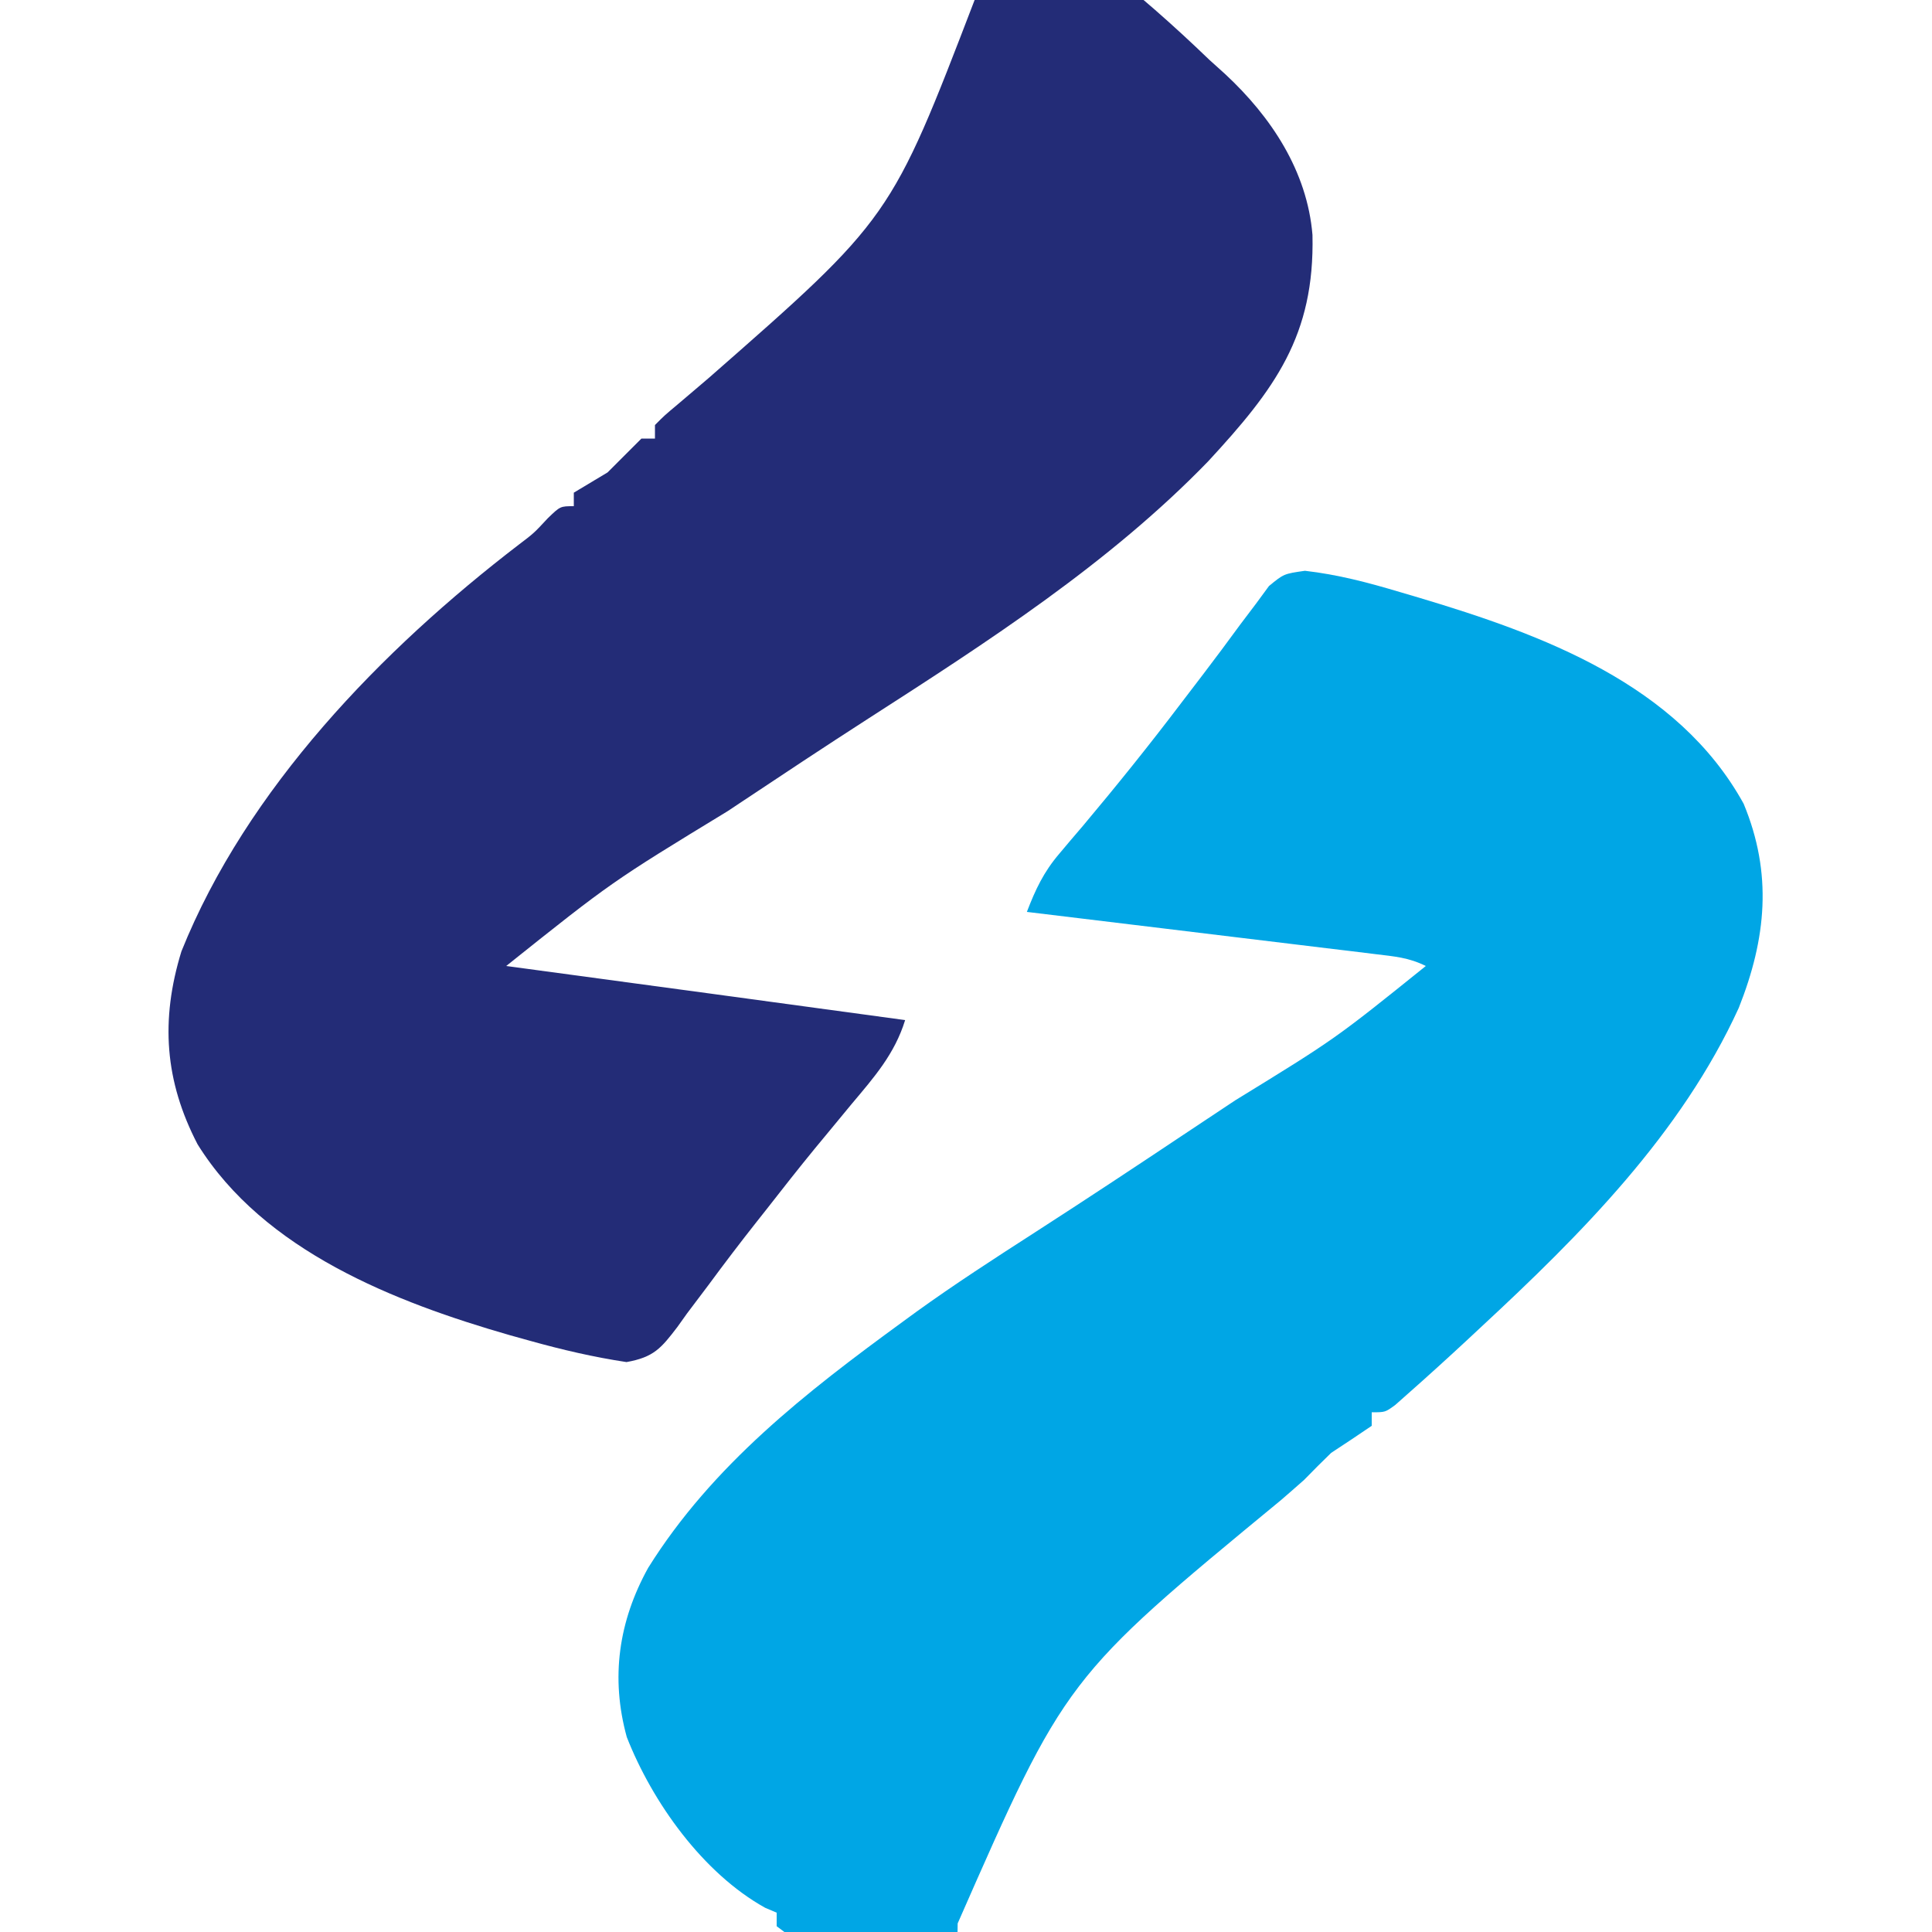 <?xml version="1.0" encoding="UTF-8"?>
<svg xmlns="http://www.w3.org/2000/svg" xmlns:xlink="http://www.w3.org/1999/xlink" width="700px" height="700px" viewBox="150 150 400 400" version="1.1">
<g id="surface1">
<path style=" stroke:none;fill-rule:nonzero;fill:rgb(13.725%,17.255%,46.667%);fill-opacity:1;" d="M 351.398 126 C 369.914 135.305 385.562 148.125 400.398 162.398 C 402.004 163.844 402.004 163.844 403.637 165.32 C 413.18 174.176 420.641 185.438 421.734 198.637 C 422.211 219.496 413.945 230.574 400.121 245.531 C 379.637 266.676 354.383 282.945 329.75 298.789 C 320.812 304.547 311.949 310.418 303.102 316.312 C 301.902 317.113 301.902 317.113 300.676 317.926 C 276.613 332.59 276.613 332.59 254.801 350 C 256.207 350.191 257.617 350.379 259.066 350.574 C 285.18 354.102 311.293 357.629 337.398 361.199 C 335.223 368.25 330.949 373.066 326.289 378.613 C 324.629 380.621 322.969 382.629 321.312 384.641 C 320.48 385.641 319.652 386.645 318.797 387.68 C 315.336 391.898 311.969 396.188 308.613 400.488 C 307.996 401.266 307.383 402.047 306.746 402.848 C 303.305 407.207 299.945 411.617 296.652 416.09 C 295.184 418.035 293.719 419.98 292.25 421.926 C 291.262 423.312 291.262 423.312 290.25 424.73 C 286.863 429.164 285.352 430.992 279.711 432.004 C 272.918 430.977 266.402 429.461 259.789 427.613 C 258.43 427.234 257.074 426.859 255.68 426.473 C 231.734 419.594 204.66 409 190.914 386.93 C 184.109 373.844 183.18 361.223 187.562 346.969 C 201.086 313.312 229.047 284.496 257.469 262.719 C 260.531 260.398 260.531 260.398 263.418 257.293 C 266 254.801 266 254.801 268.801 254.801 C 268.801 253.875 268.801 252.953 268.801 252 C 271.133 250.602 273.465 249.199 275.801 247.801 C 277.043 246.559 278.285 245.316 279.562 244.039 C 280.633 242.969 281.699 241.902 282.801 240.801 C 283.723 240.801 284.648 240.801 285.602 240.801 C 285.602 239.875 285.602 238.953 285.602 238 C 287.559 236.027 287.559 236.027 290.324 233.711 C 291.348 232.844 292.367 231.973 293.422 231.078 C 294.535 230.129 295.652 229.18 296.801 228.199 C 334.441 195.199 334.441 195.199 351.777 150.02 C 351.918 143.398 351.898 136.875 350.586 130.363 C 350.391 129.387 350.199 128.406 350 127.398 C 350.461 126.938 350.926 126.477 351.398 126 Z M 351.398 126 "/>
<path style=" stroke:none;fill-rule:nonzero;fill:rgb(0%,65.098%,89.804%);fill-opacity:1;" d="M 420.176 268.176 C 426.973 268.957 433.234 270.605 439.773 272.562 C 441.074 272.945 442.375 273.328 443.719 273.723 C 469.262 281.359 497.324 291.609 511 316.398 C 517.016 330.883 515.695 344.301 510 358.656 C 498.117 384.699 477.328 405.57 456.574 424.812 C 455.754 425.578 454.934 426.344 454.086 427.133 C 449.855 431.066 445.582 434.953 441.25 438.773 C 440.465 439.473 439.676 440.168 438.867 440.887 C 436.801 442.398 436.801 442.398 434 442.398 C 434 443.324 434 444.246 434 445.199 C 431.219 447.098 428.418 448.957 425.602 450.801 C 423.703 452.633 421.84 454.508 420 456.398 C 418.406 457.812 416.801 459.211 415.188 460.602 C 370.629 497.344 370.629 497.344 348.273 548.227 C 348.191 551.957 348.23 555.66 348.336 559.387 C 348.355 560.668 348.375 561.945 348.395 563.262 C 348.445 566.375 348.512 569.488 348.602 572.602 C 342.117 570.375 336.891 566.891 331.273 563.062 C 330.387 562.465 329.5 561.871 328.586 561.254 C 325.91 559.453 323.254 557.629 320.602 555.801 C 319.66 555.168 318.719 554.535 317.75 553.883 C 315.383 552.262 313.086 550.539 310.801 548.801 C 310.801 547.875 310.801 546.953 310.801 546 C 310.016 545.668 309.23 545.332 308.422 544.988 C 295.539 537.836 285.074 523.168 279.77 509.645 C 276.383 497.355 278.078 485.652 284.199 474.602 C 297.461 453.367 316.918 438.223 336.875 423.676 C 338.289 422.641 338.289 422.641 339.73 421.586 C 347.711 415.836 355.945 410.512 364.215 405.188 C 374.895 398.312 385.484 391.297 396.051 384.25 C 399.273 382.105 402.5 379.965 405.723 377.824 C 426.414 365.117 426.414 365.117 445.199 350 C 441.684 348.242 438.668 348.016 434.758 347.543 C 433.16 347.344 431.562 347.148 429.914 346.945 C 428.184 346.738 426.453 346.531 424.672 346.32 C 422.902 346.105 421.137 345.887 419.316 345.668 C 414.617 345.094 409.914 344.527 405.215 343.961 C 400.418 343.383 395.625 342.797 390.828 342.215 C 381.422 341.07 372.012 339.934 362.602 338.801 C 364.395 334.137 366.07 330.555 369.32 326.746 C 370.492 325.352 370.492 325.352 371.691 323.93 C 372.531 322.949 373.371 321.965 374.238 320.949 C 381.215 312.641 387.988 304.227 394.539 295.574 C 396.039 293.613 397.539 291.648 399.039 289.684 C 401.66 286.246 404.242 282.777 406.793 279.285 C 407.859 277.875 408.926 276.465 410.023 275.012 C 411.363 273.191 411.363 273.191 412.727 271.332 C 415.801 268.801 415.801 268.801 420.176 268.176 Z M 420.176 268.176 "/>
</g>
</svg>
